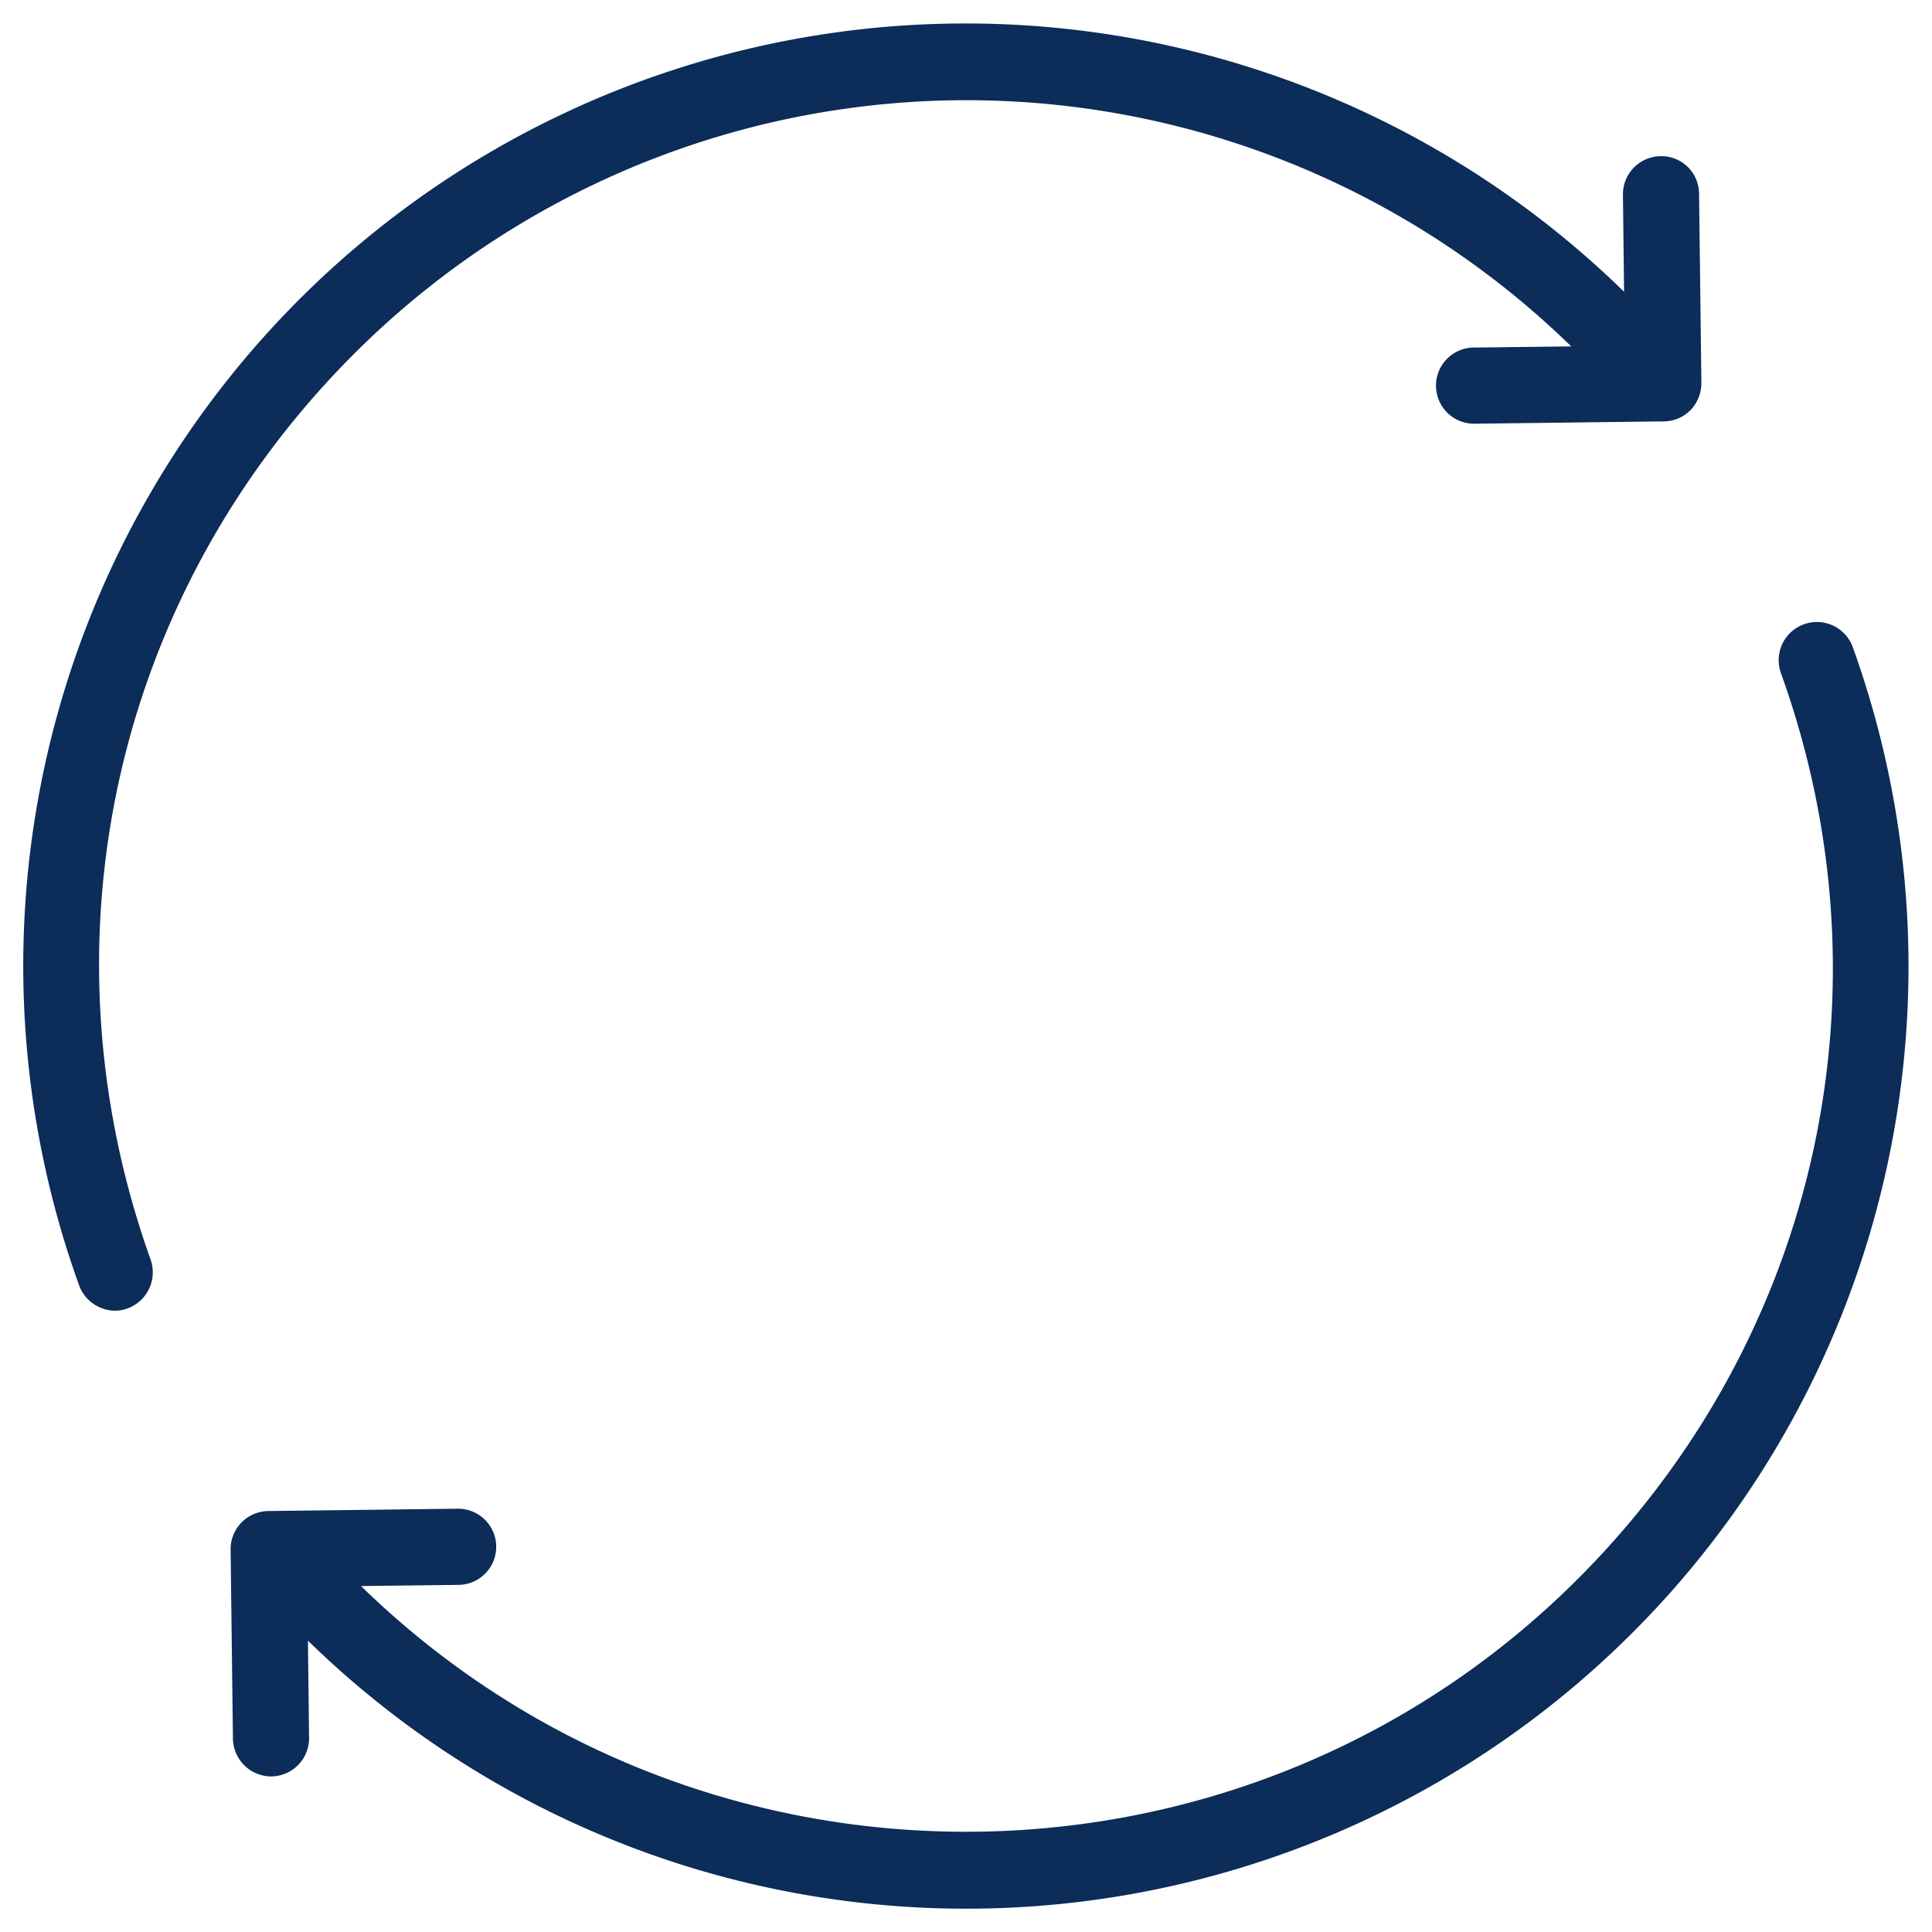 <svg id="Layer_1" data-name="Layer 1" xmlns="http://www.w3.org/2000/svg" viewBox="0 0 490.02 490.02"><defs><style>.cls-1{fill:#0c2c59;}</style></defs><title>CYCLE-CIRCLE</title><path class="cls-1" d="M20.06,326a9.83,9.83,0,0,0,9.07,6.44,9.37,9.37,0,0,0,3.22-.58,9.75,9.75,0,0,0,5.85-12.39C9.62,239.55,28.64,152.25,88,91.57a219.64,219.64,0,0,1,310.51-3.71l-24.68.29a9.66,9.66,0,0,0,.09,19.32h.1l48-.59A9.73,9.73,0,0,0,428.8,104a10,10,0,0,0,2.73-6.83l-.59-48a9.56,9.56,0,0,0-9.75-9.56,9.68,9.68,0,0,0-9.56,9.76L411.92,74A239,239,0,0,0,20.06,326Z"/><path class="cls-1" d="M402.07,398.56c-84.58,86.63-223.88,88.19-310.51,3.71l24.68-.29a9.66,9.66,0,0,0-.09-19.32h-.1l-48,.59A9.68,9.68,0,0,0,58.49,393l.59,48a9.73,9.73,0,0,0,9.66,9.56h.09a9.68,9.68,0,0,0,9.56-9.76l-.29-24.68A239,239,0,0,0,470,164.34a9.69,9.69,0,1,0-18.24,6.54C480.4,250.58,461.38,337.89,402.07,398.56Z"/></svg>